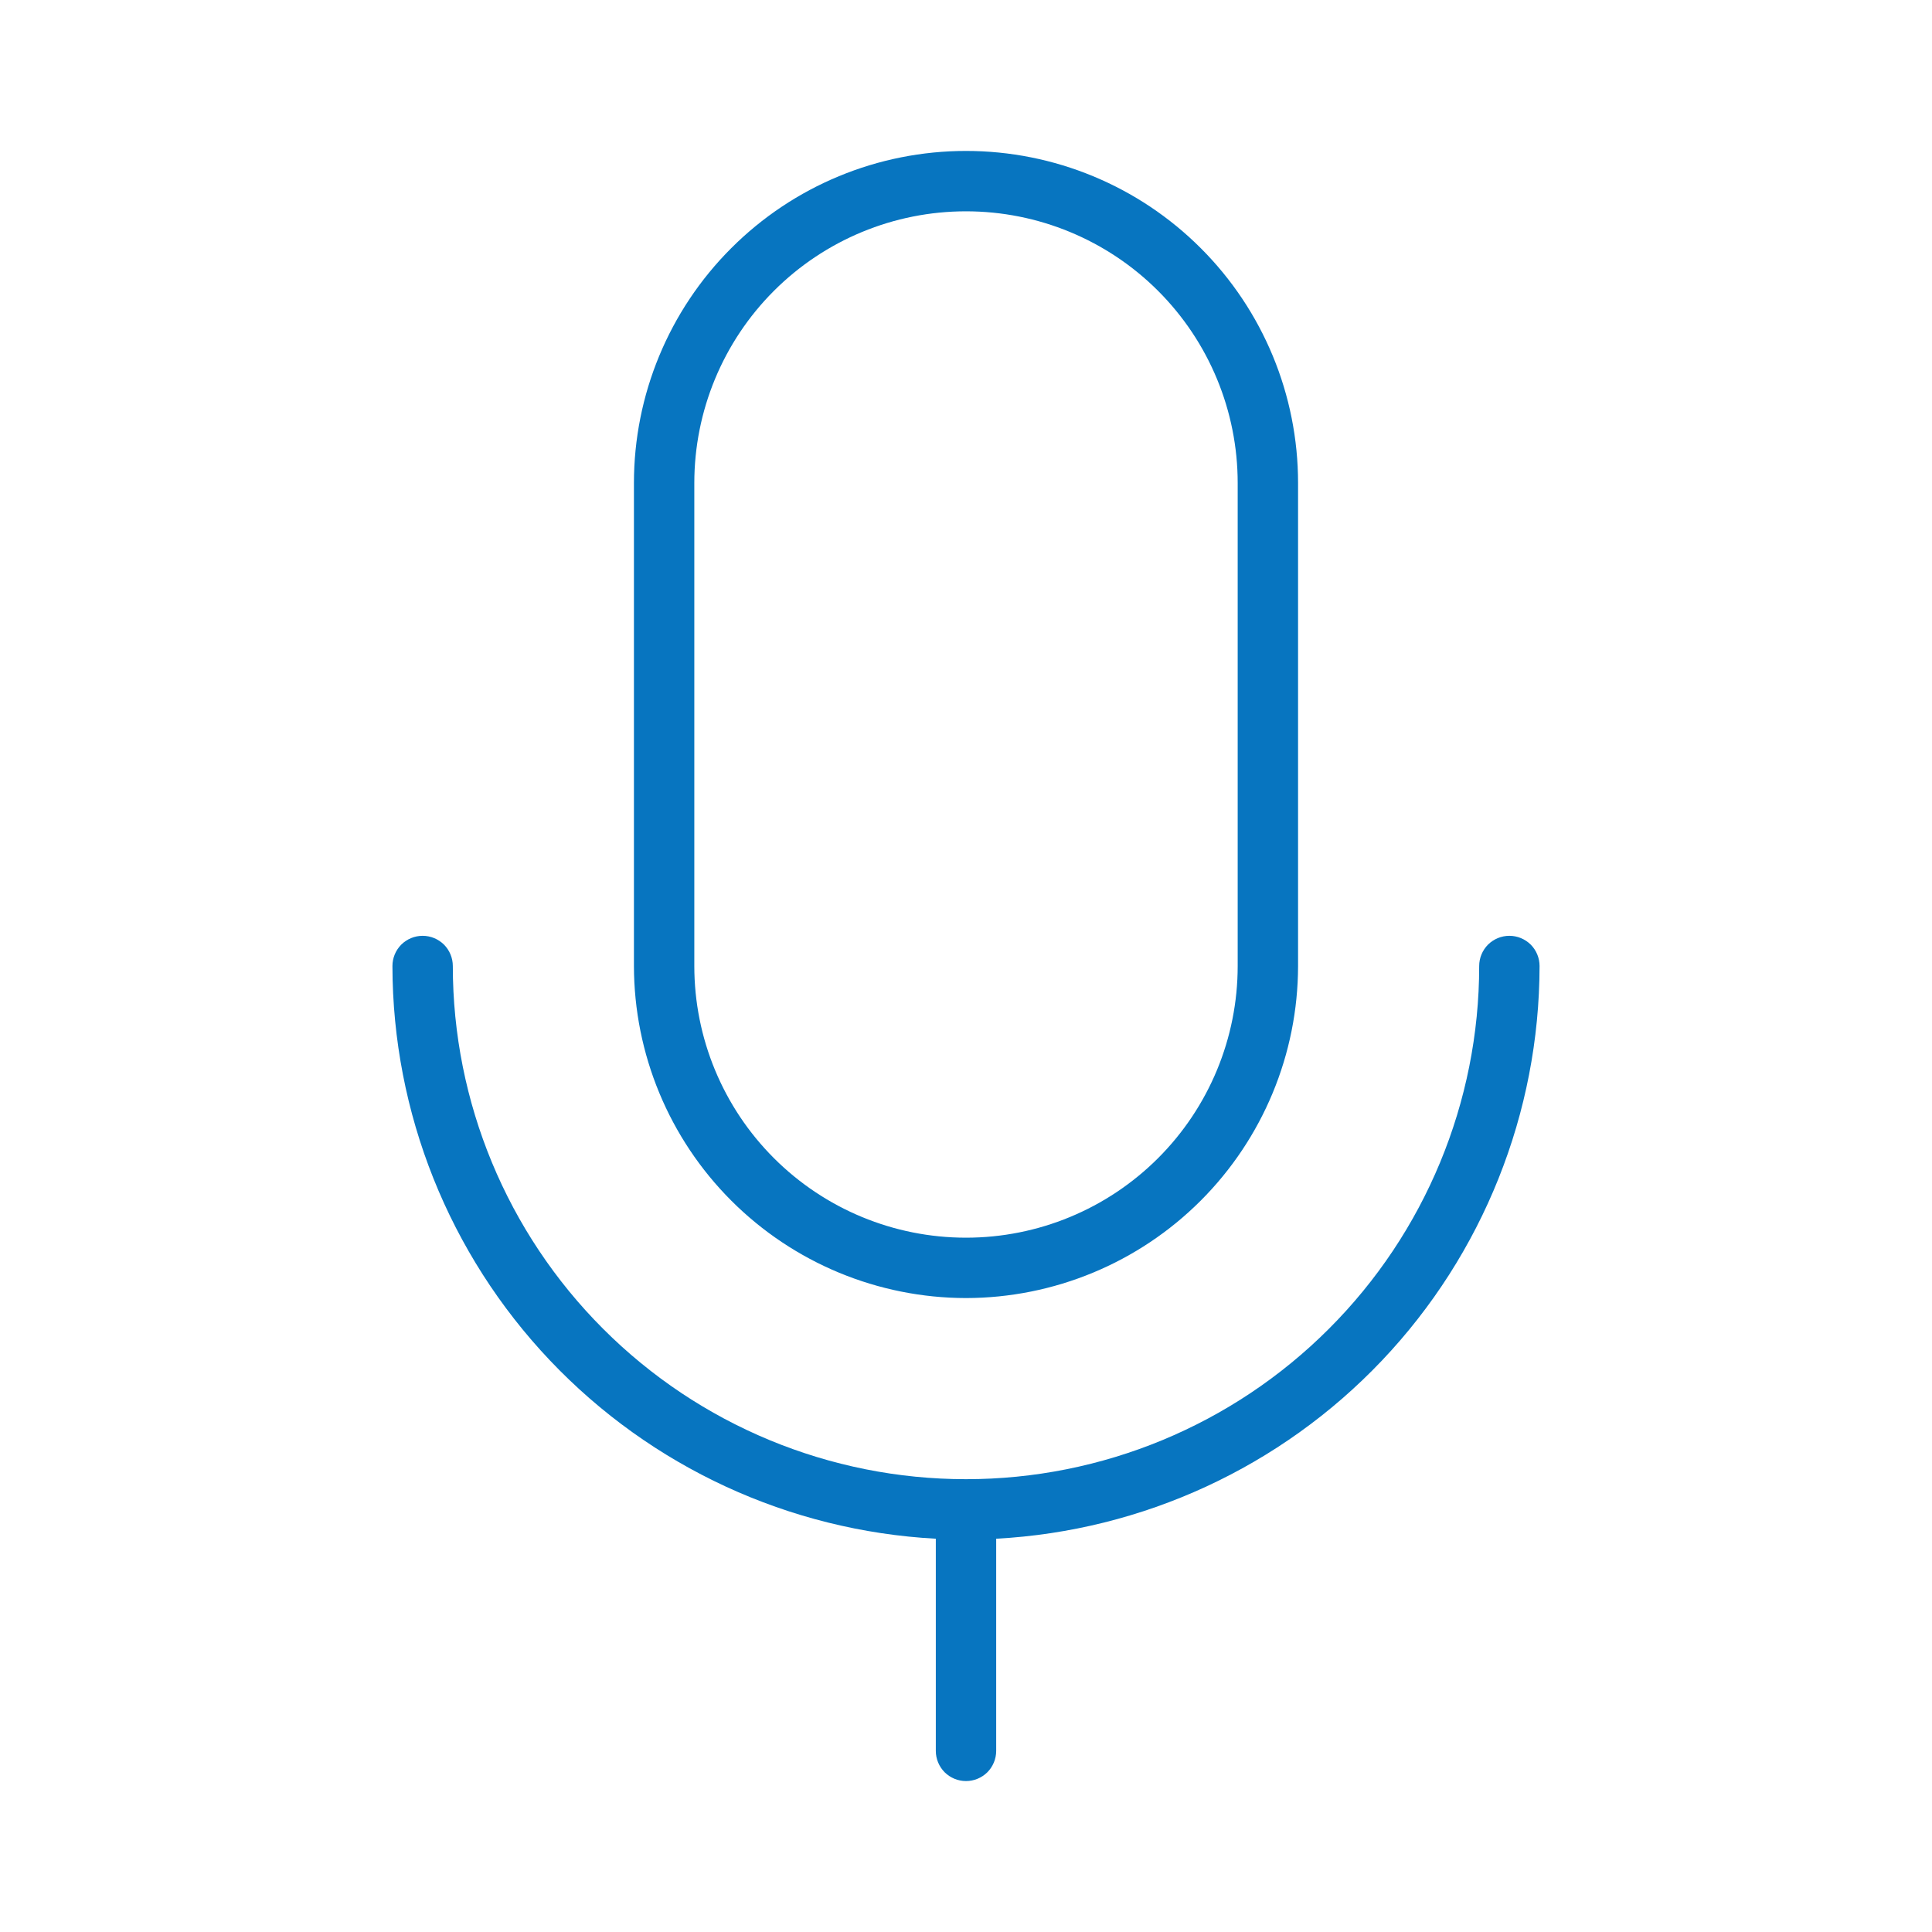 <?xml version="1.0" encoding="UTF-8"?>
<svg xmlns="http://www.w3.org/2000/svg" width="32" height="32" viewBox="0 0 32 32" fill="none">
  <path d="M16 21.5C17.458 21.498 18.856 20.918 19.887 19.887C20.918 18.856 21.498 17.458 21.5 16V8C21.5 6.541 20.921 5.142 19.889 4.111C18.858 3.079 17.459 2.5 16 2.5C14.541 2.5 13.142 3.079 12.111 4.111C11.079 5.142 10.5 6.541 10.5 8V16C10.502 17.458 11.082 18.856 12.113 19.887C13.144 20.918 14.542 21.498 16 21.5ZM11.5 8C11.5 6.807 11.974 5.662 12.818 4.818C13.662 3.974 14.806 3.5 16 3.5C17.194 3.5 18.338 3.974 19.182 4.818C20.026 5.662 20.5 6.807 20.5 8V16C20.5 17.194 20.026 18.338 19.182 19.182C18.338 20.026 17.194 20.5 16 20.5C14.806 20.5 13.662 20.026 12.818 19.182C11.974 18.338 11.5 17.194 11.5 16V8ZM16.5 25.486V29C16.5 29.133 16.447 29.26 16.354 29.354C16.26 29.447 16.133 29.5 16 29.5C15.867 29.5 15.74 29.447 15.646 29.354C15.553 29.26 15.5 29.133 15.5 29V25.486C13.071 25.355 10.785 24.299 9.111 22.535C7.437 20.771 6.503 18.432 6.5 16C6.5 15.867 6.553 15.74 6.646 15.646C6.74 15.553 6.867 15.5 7 15.5C7.133 15.5 7.26 15.553 7.354 15.646C7.447 15.74 7.5 15.867 7.5 16C7.5 18.254 8.396 20.416 9.99 22.01C11.584 23.605 13.746 24.5 16 24.5C18.254 24.5 20.416 23.605 22.01 22.01C23.605 20.416 24.5 18.254 24.5 16C24.5 15.867 24.553 15.74 24.646 15.646C24.74 15.553 24.867 15.5 25 15.5C25.133 15.5 25.26 15.553 25.354 15.646C25.447 15.74 25.5 15.867 25.5 16C25.497 18.432 24.563 20.771 22.889 22.535C21.215 24.299 18.929 25.355 16.5 25.486Z" fill="#0775C0"></path>
</svg>
